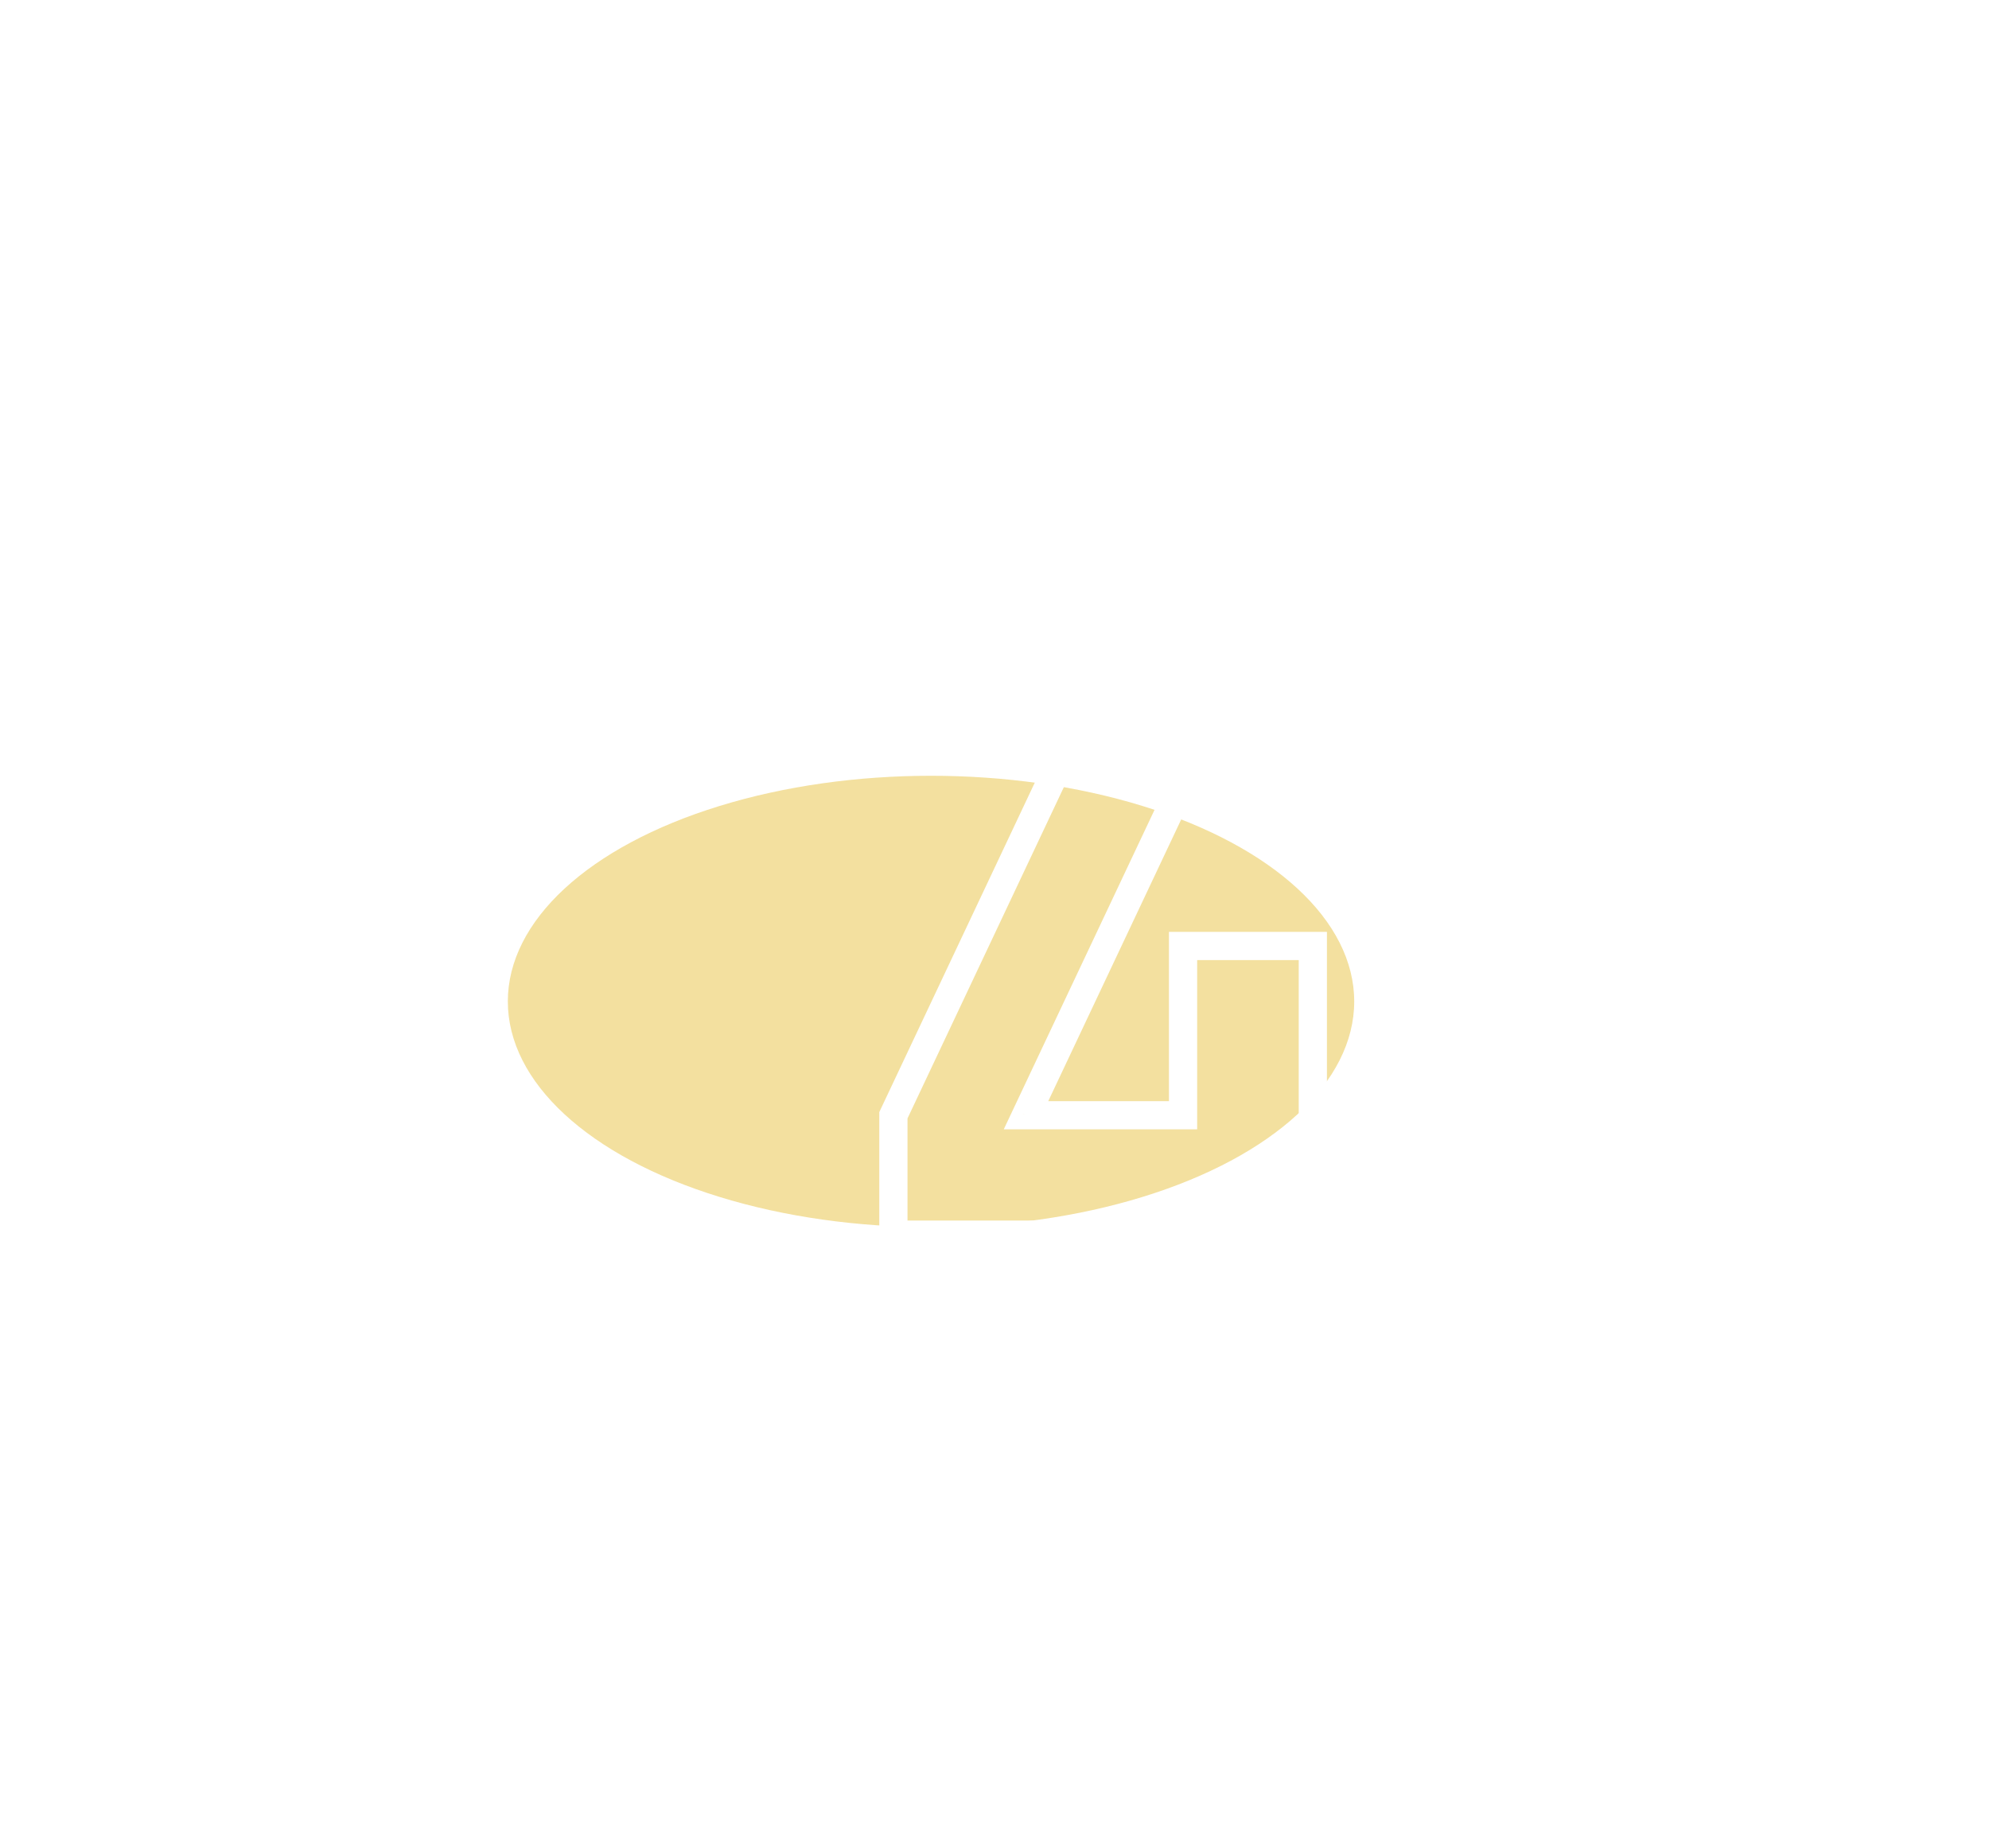 <?xml version="1.0" encoding="UTF-8"?> <svg xmlns="http://www.w3.org/2000/svg" width="141" height="131" viewBox="0 0 141 131" fill="none"> <g clip-path="url(#clip0_552_916)"> <g filter="url(#filter0_f_552_916)"> <ellipse cx="66" cy="71" rx="30" ry="16" fill="#EDCF67" fill-opacity="0.63"></ellipse> </g> <path d="M93.067 79.067H92.067V80.067H93.067V79.067ZM97.333 79.067H98.333V78.067H97.333V79.067ZM97.333 87.533V88.533H98.333V87.533H97.333ZM93.067 87.533V86.533H92.067V87.533H93.067ZM93.067 95V96H94.067V95H93.067ZM83.867 95H82.867V96H83.867V95ZM83.867 87.533H84.867V86.533H83.867V87.533ZM63.333 87.533H62.333V88.533H63.333V87.533ZM63.333 79.067L62.429 78.64L62.333 78.843V79.067H63.333ZM78.467 47V46H77.833L77.562 46.573L78.467 47ZM87.867 47L88.771 47.427L89.444 46H87.867V47ZM72.733 79.067L71.829 78.64L71.156 80.067H72.733V79.067ZM83.867 79.067V80.067H84.867V79.067H83.867ZM83.867 67.067V66.067H82.867V67.067H83.867ZM93.067 67.067H94.067V66.067H93.067V67.067ZM93.067 80.067H97.333V78.067H93.067V80.067ZM96.333 79.067V87.533H98.333V79.067H96.333ZM97.333 86.533H93.067V88.533H97.333V86.533ZM92.067 87.533V95H94.067V87.533H92.067ZM93.067 94H83.867V96H93.067V94ZM84.867 95V87.533H82.867V95H84.867ZM83.867 86.533H63.333V88.533H83.867V86.533ZM64.333 87.533V79.067H62.333V87.533H64.333ZM64.238 79.493L79.371 47.427L77.562 46.573L62.429 78.64L64.238 79.493ZM78.467 48H87.867V46H78.467V48ZM86.962 46.573L71.829 78.64L73.638 79.493L88.771 47.427L86.962 46.573ZM72.733 80.067H83.867V78.067H72.733V80.067ZM84.867 79.067V67.067H82.867V79.067H84.867ZM83.867 68.067H93.067V66.067H83.867V68.067ZM92.067 67.067V79.067H94.067V67.067H92.067Z" fill="white"></path> </g> <defs> <filter id="filter0_f_552_916" x="-18" y="1" width="168" height="140" filterUnits="userSpaceOnUse" color-interpolation-filters="sRGB"> <feFlood flood-opacity="0" result="BackgroundImageFix"></feFlood> <feBlend mode="normal" in="SourceGraphic" in2="BackgroundImageFix" result="shape"></feBlend> <feGaussianBlur stdDeviation="27" result="effect1_foregroundBlur_552_916"></feGaussianBlur> </filter> <clipPath id="clip0_552_916"> <rect width="141" height="131" fill="white"></rect> </clipPath> </defs> </svg> 